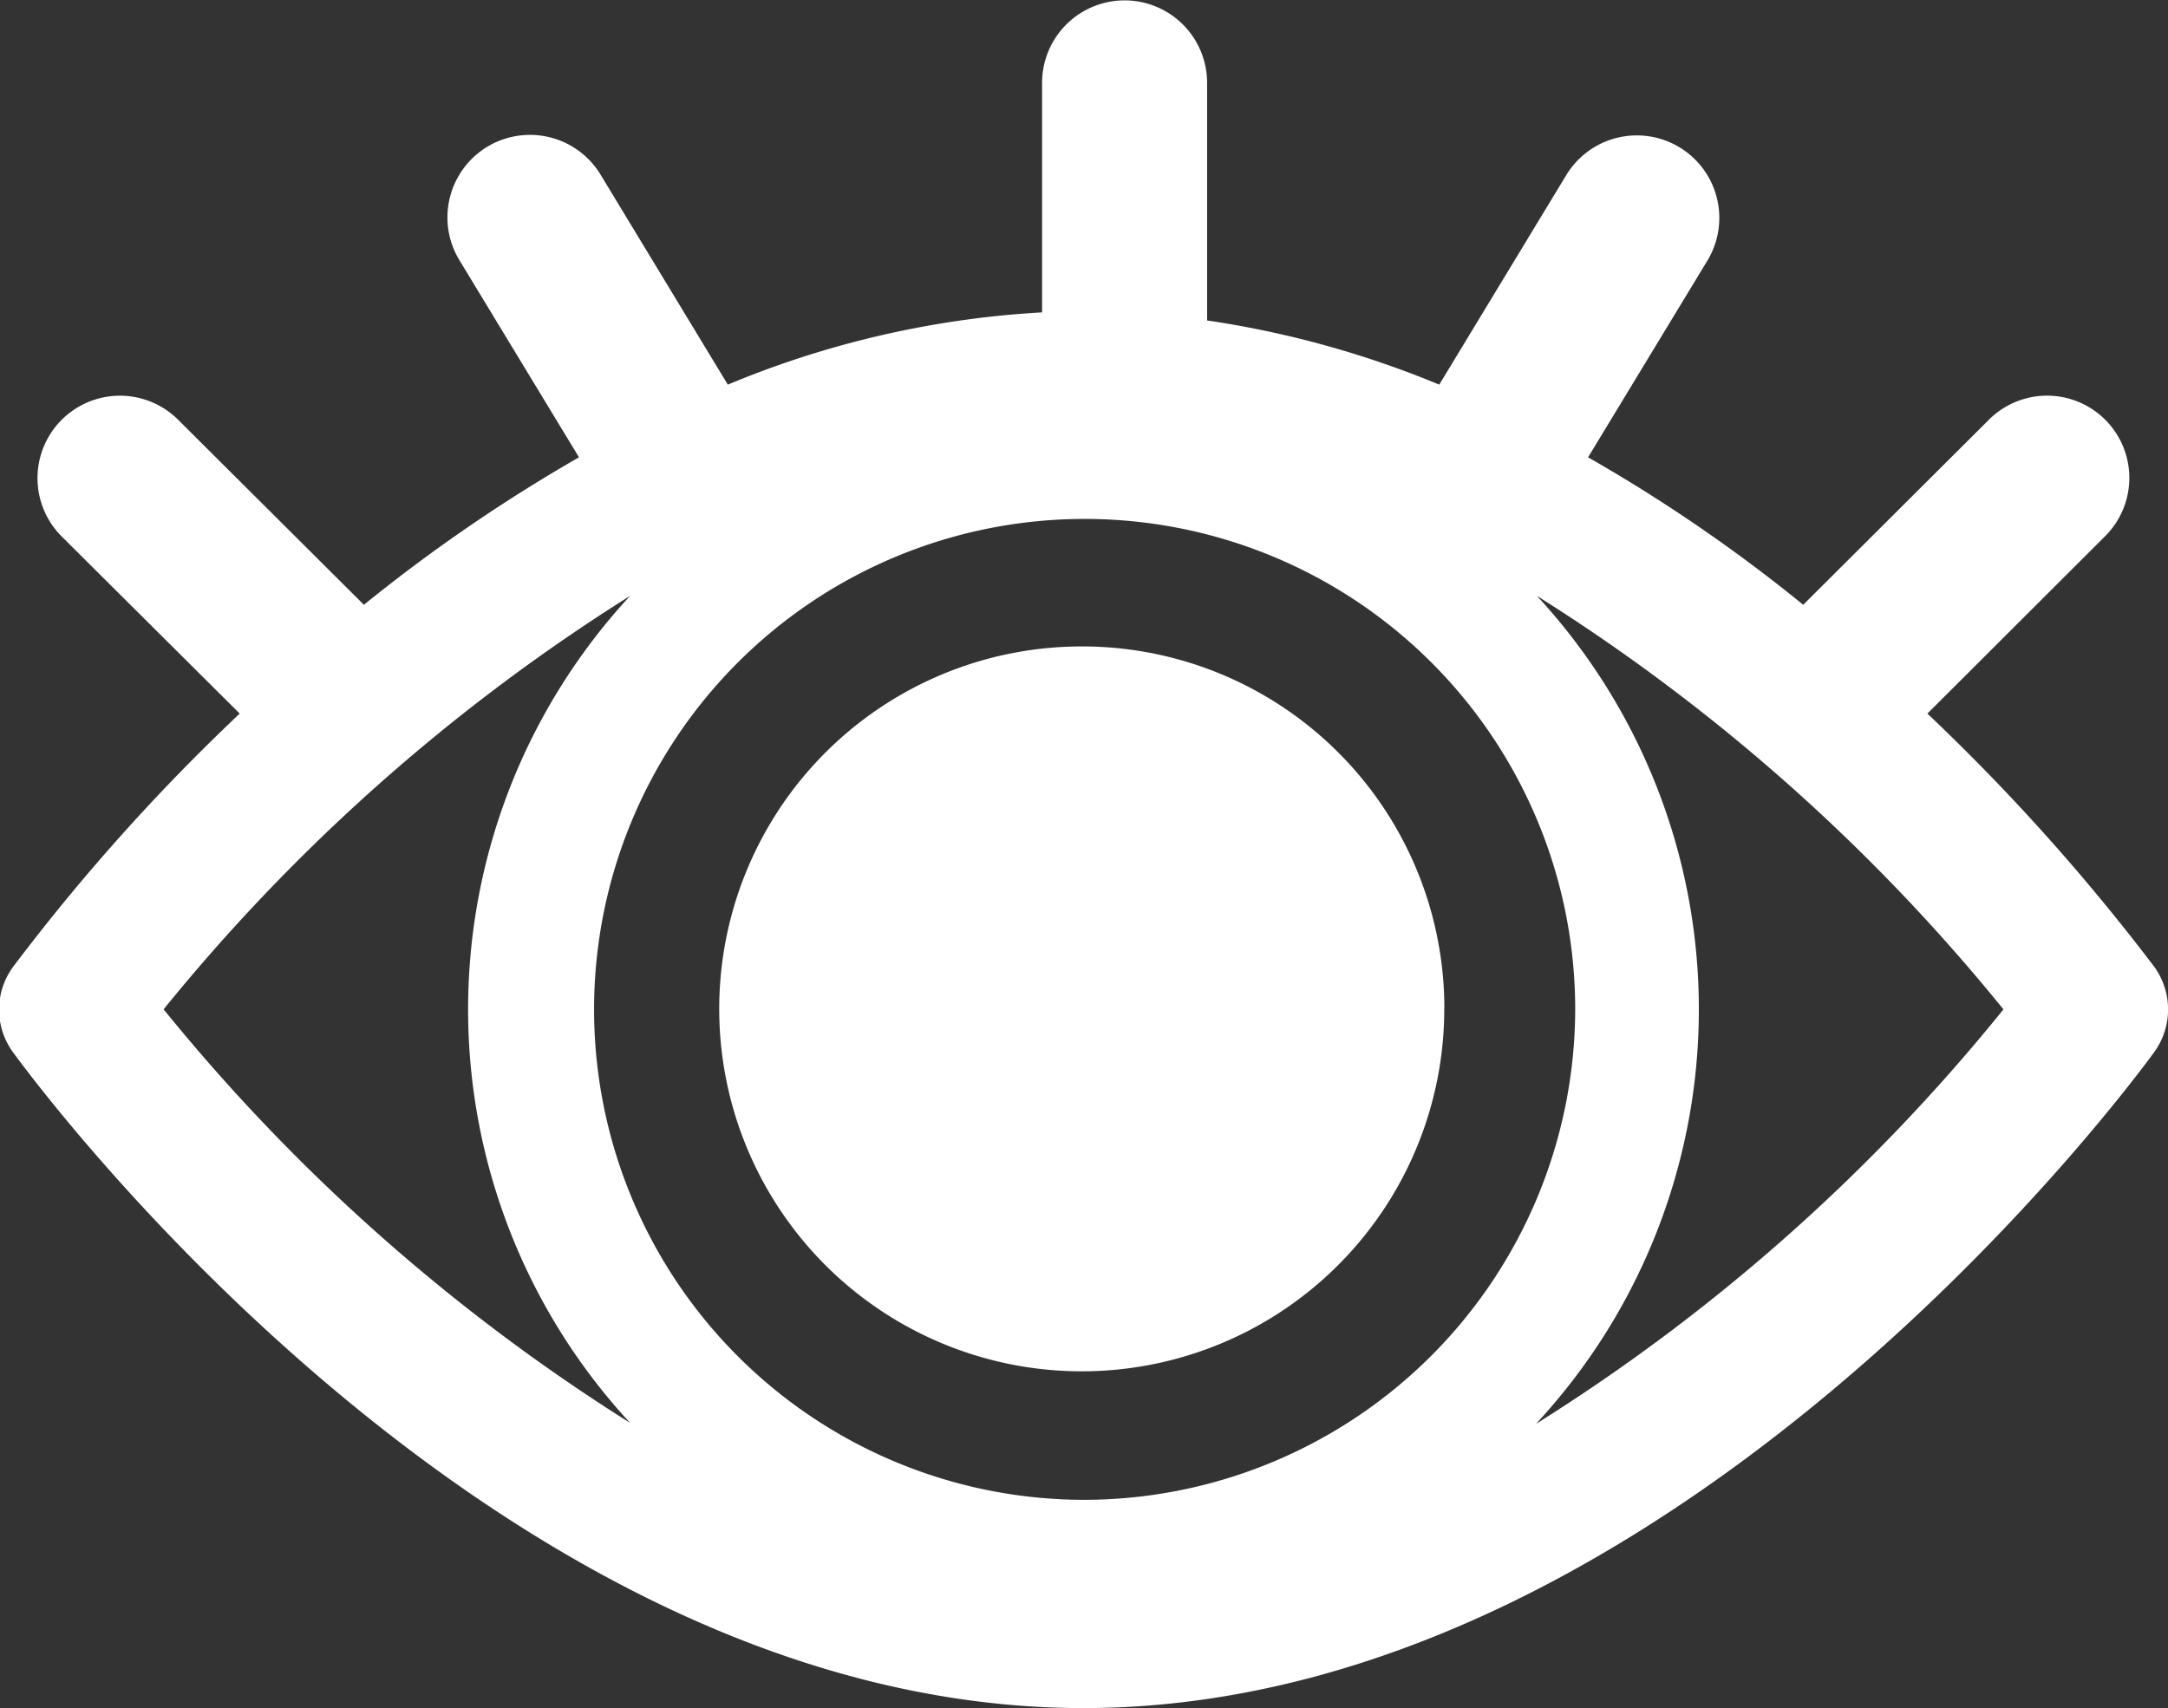 <svg xmlns="http://www.w3.org/2000/svg" width="51" height="40.19" viewBox="0 0 51 40.19">
  <rect x="0" y="0" width="51" height="40.19" fill="#333333" stroke="none"/>
  <defs>
    <style>
      .cls-1 {
        fill: #fff;
        fill-rule: evenodd;
      }
    </style>
  </defs>
  <path id="icon2.svg" class="cls-1" d="M885.491,1541.56a48.992,48.992,0,0,0-5.339-5.96l4.187-4.18a1.935,1.935,0,1,0-2.744-2.73l-4.364,4.35a37.41,37.41,0,0,0-5.061-3.47l2.814-4.64a1.941,1.941,0,0,0-3.321-2.01l-2.994,4.94a23,23,0,0,0-5.461-1.51v-5.59a1.941,1.941,0,0,0-3.882,0v5.4a22.439,22.439,0,0,0-7.393,1.7l-2.993-4.94a1.941,1.941,0,0,0-3.322,2.01l2.814,4.64a38.468,38.468,0,0,0-5.06,3.47l-4.366-4.35a1.939,1.939,0,1,0-2.745,2.74l4.19,4.17a47.841,47.841,0,0,0-5.339,5.97,1.7,1.7,0,0,0,0,1.99c0.458,0.63,11.33,15.44,25.19,15.44s24.732-14.81,25.19-15.44A1.713,1.713,0,0,0,885.491,1541.56ZM860.3,1554.1a11.54,11.54,0,1,1,11.567-11.54A11.567,11.567,0,0,1,860.3,1554.1Zm-21.64-11.54a44.779,44.779,0,0,1,10.975-9.73,14.325,14.325,0,0,0,0,19.46A44.808,44.808,0,0,1,838.662,1542.56Zm32.287,9.75a14.329,14.329,0,0,0,.019-19.48,44.76,44.76,0,0,1,10.975,9.73A44.424,44.424,0,0,1,870.949,1552.31Zm-2.16-9.78a8.528,8.528,0,1,1-8.528-8.51A8.519,8.519,0,0,1,868.789,1542.53Z" transform="translate(-834.812 -1518.81)"/>
</svg>
